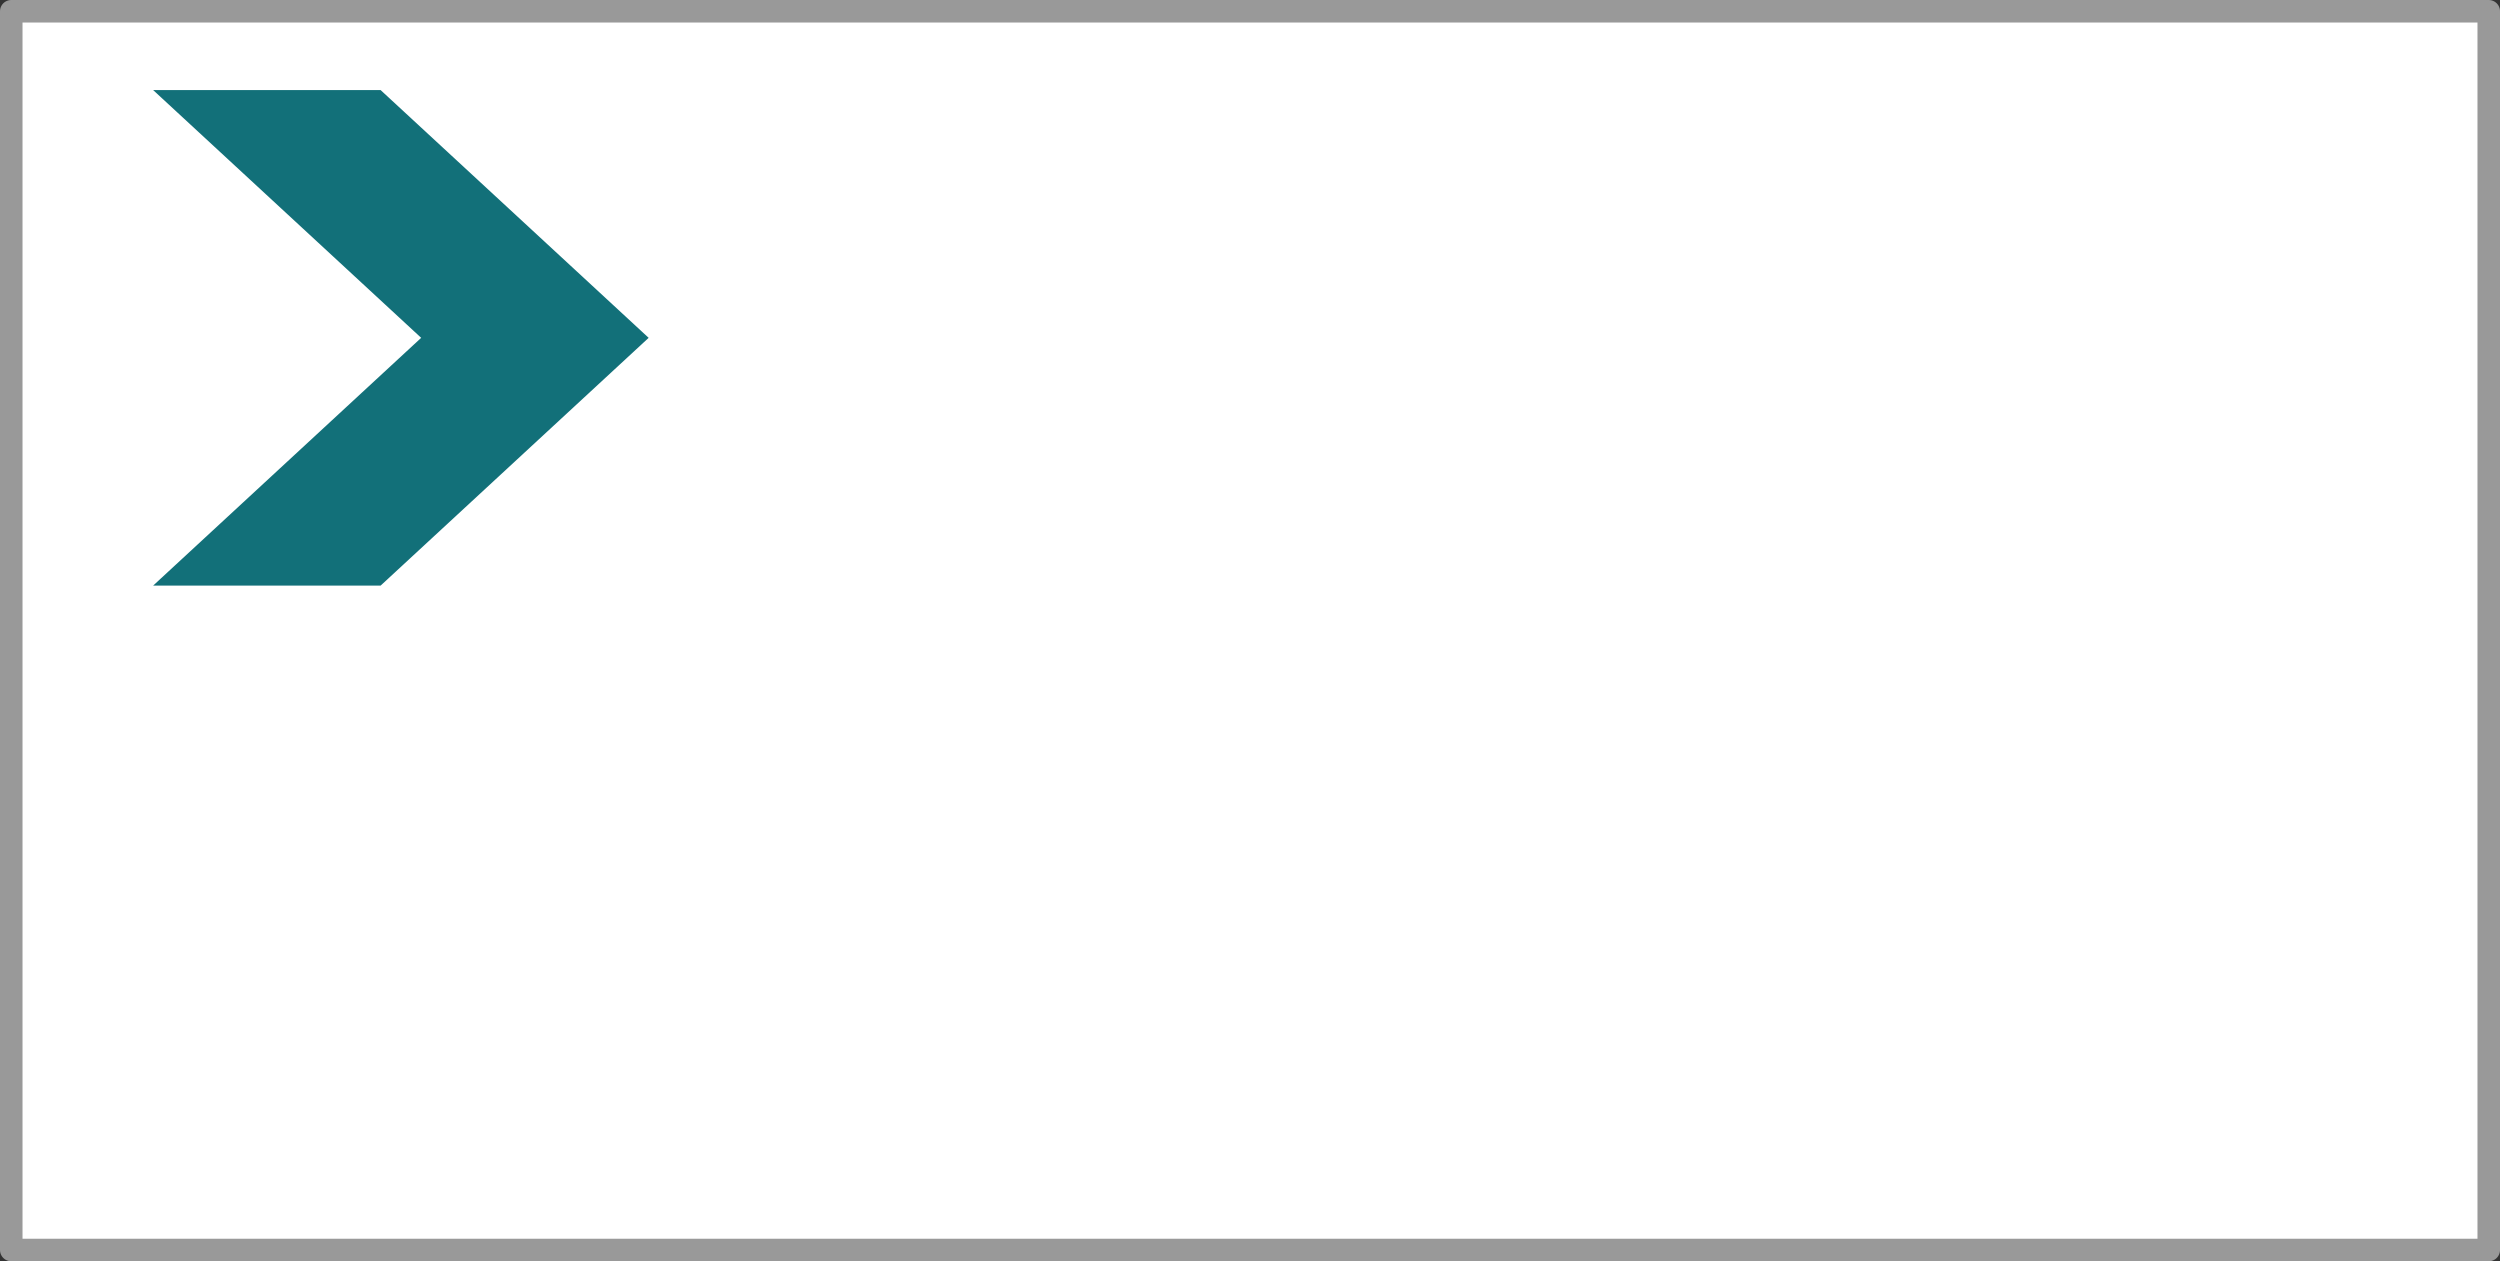 <?xml version="1.0" encoding="UTF-8" standalone="no"?>
<svg xmlns:xlink="http://www.w3.org/1999/xlink" height="56.0px" width="111.0px" xmlns="http://www.w3.org/2000/svg">
  <rect width="100%" height="100%" fill="#333333" stroke="none"/>
  <g transform="matrix(1.0, 0.0, 0.0, 1.0, 55.5, 28.0)">
    <path d="M55.0 -27.5 L55.0 27.5 -55.0 27.5 -55.0 -27.5 55.0 -27.5" fill="#ffffff" fill-rule="evenodd" stroke="none"/>
    <path d="M55.0 -27.5 L55.0 27.5 -55.0 27.5 -55.0 -27.5 55.0 -27.5 Z" fill="none" stroke="#999999" stroke-linecap="round" stroke-linejoin="round" stroke-width="1.0"/>
    <path d="M-36.8 -13.0 L-48.7 -24.0 -38.6 -24.0 -26.7 -13.0 -38.6 -2.0 -48.7 -2.0 -36.8 -13.0" fill="#127079" fill-rule="evenodd" stroke="none"/>
  </g>
</svg>
